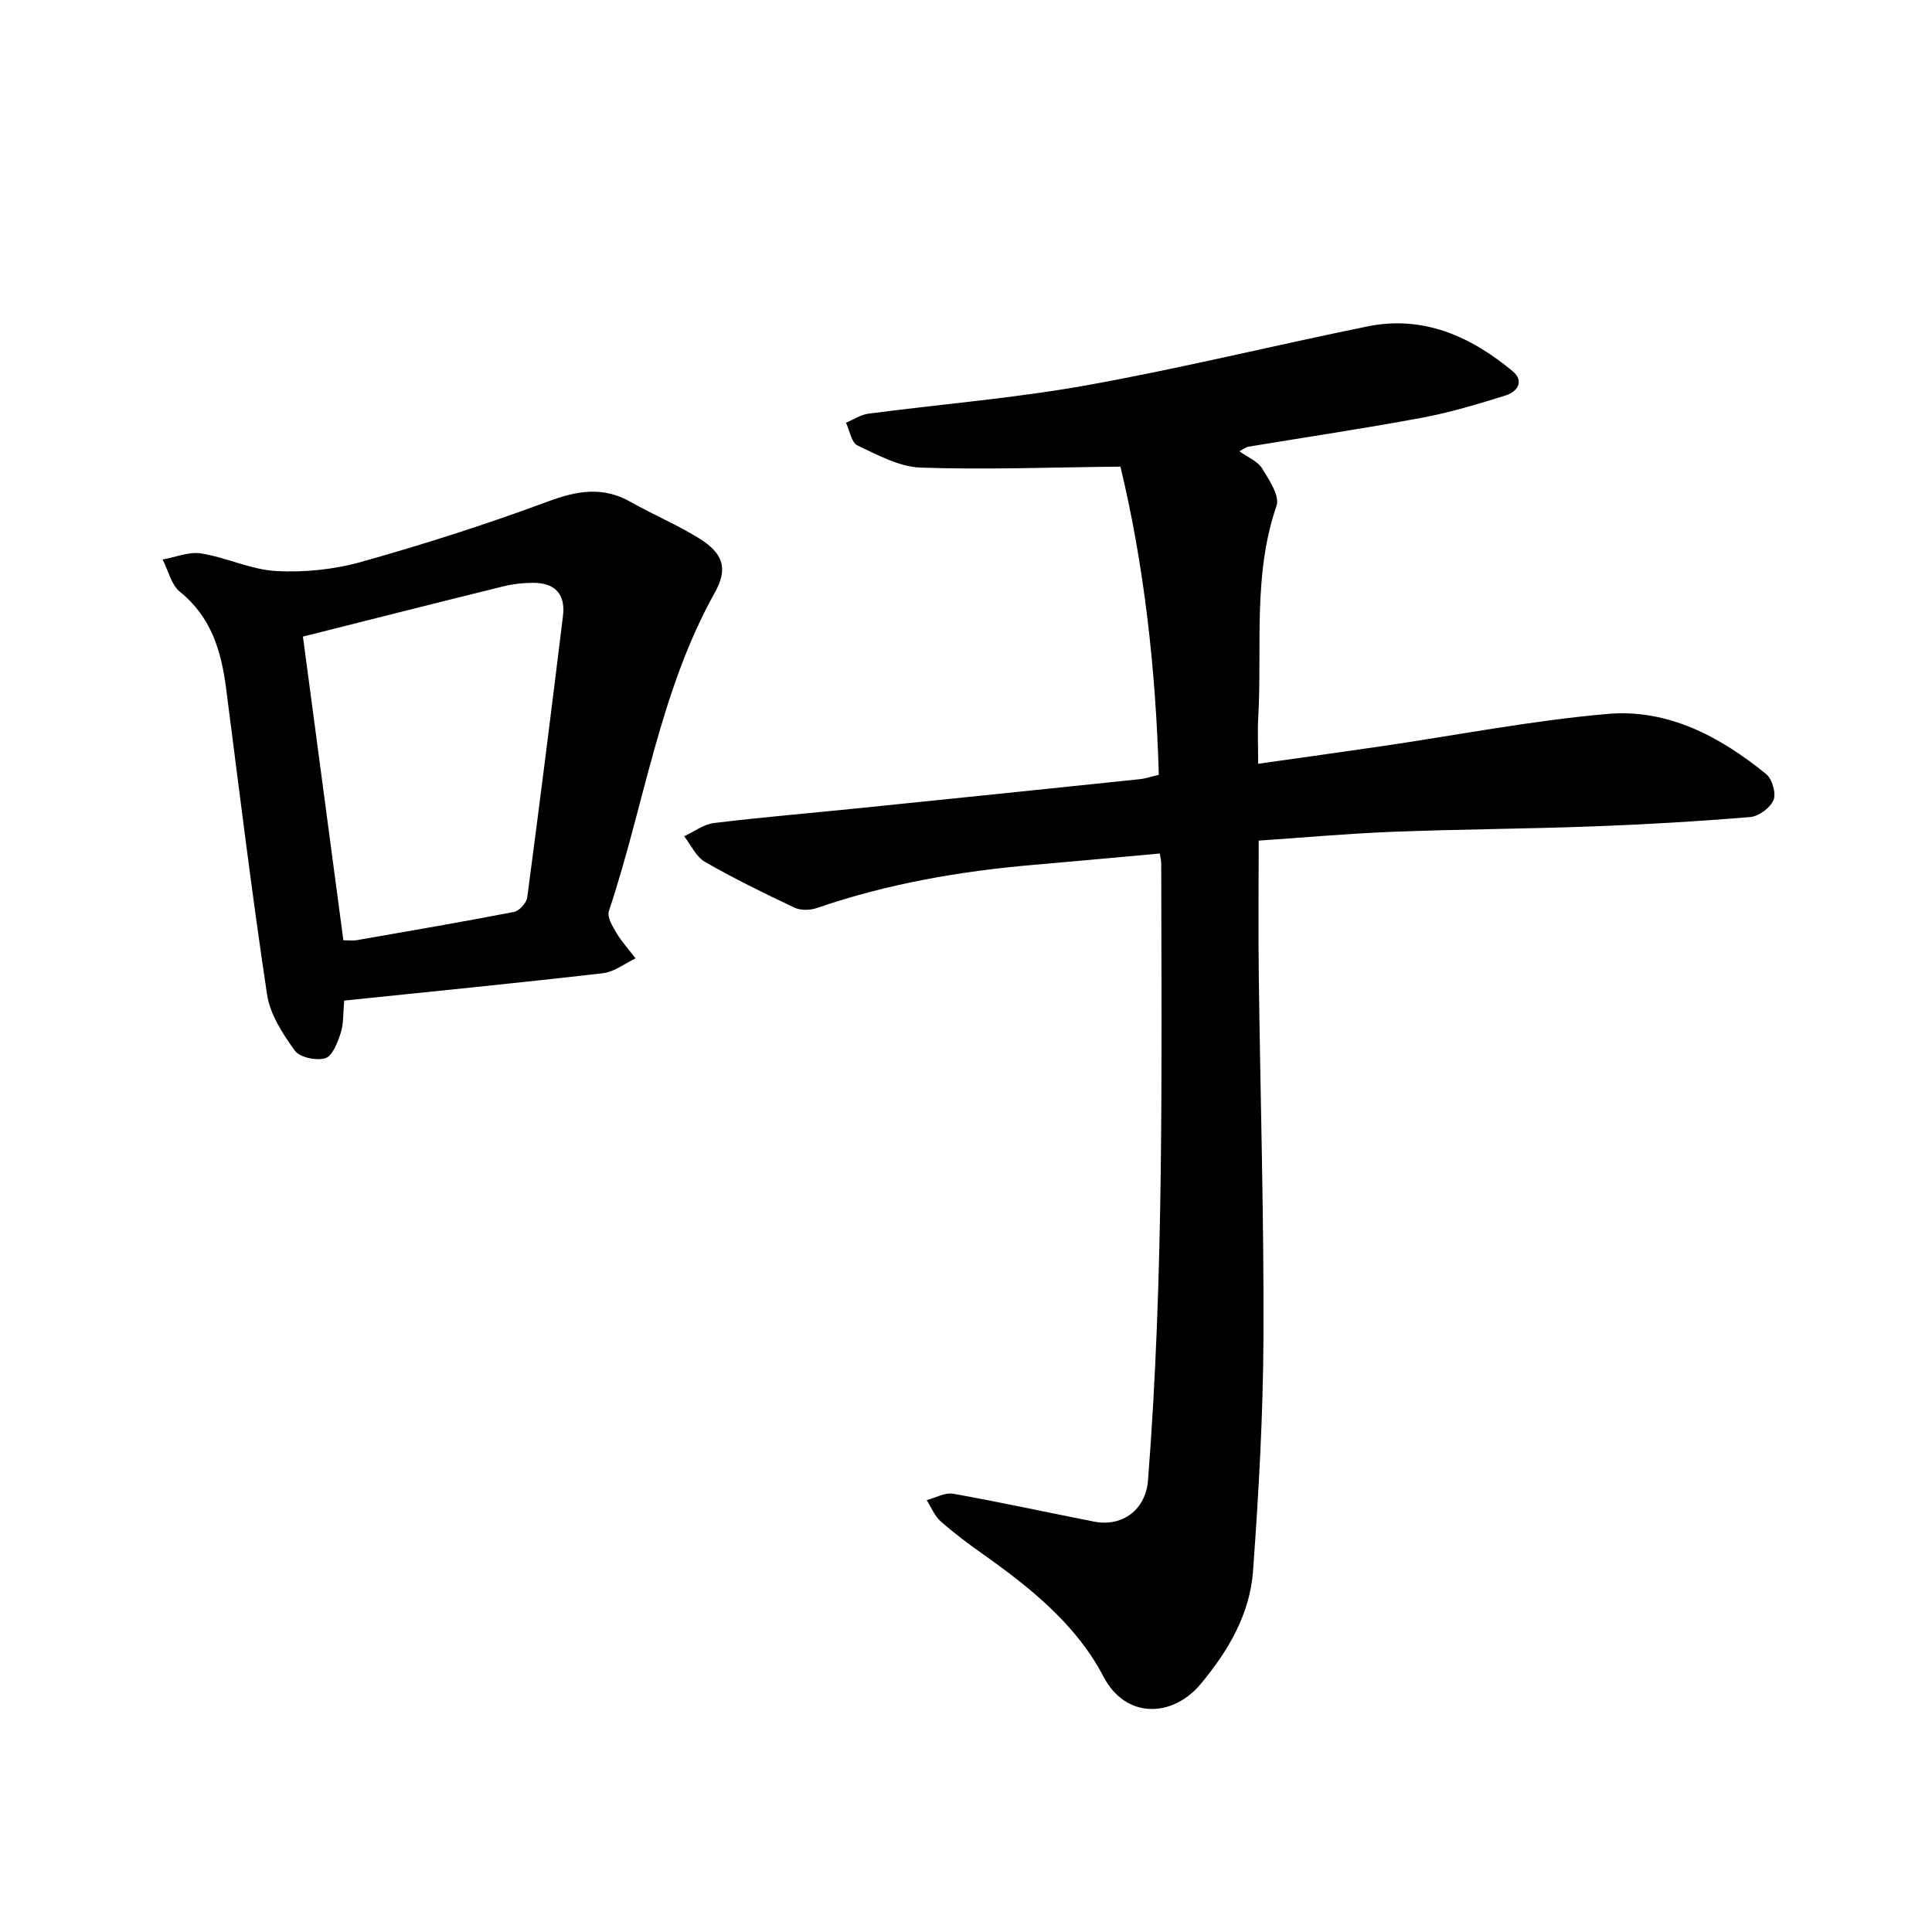 <svg enable-background="new 0 0 400 400" viewBox="0 0 400 400" xmlns="http://www.w3.org/2000/svg"><path d="m240.12 176.71c-8.88.8-17.5 1.61-26.13 2.35-15.3 1.31-30.32 3.93-44.89 8.94-1.39.48-3.34.52-4.63-.09-6.27-2.96-12.51-6.02-18.52-9.47-1.84-1.06-2.89-3.49-4.3-5.3 2.05-.95 4.03-2.48 6.16-2.74 10.04-1.22 20.12-2.06 30.18-3.09 19.34-1.97 38.67-3.97 58.01-5.99 1.23-.13 2.42-.56 3.92-.91-.63-22.08-3.11-43.76-7.95-63.8-14.3.14-27.84.67-41.35.2-4.43-.15-8.89-2.61-13.08-4.58-1.26-.59-1.62-3.09-2.39-4.71 1.54-.64 3.03-1.66 4.62-1.87 15.03-1.98 30.18-3.19 45.08-5.86 19.53-3.5 38.82-8.25 58.27-12.21 11.57-2.35 21.36 2.06 30.04 9.26 2.49 2.07 1 4.27-1.43 5.03-5.69 1.78-11.44 3.52-17.29 4.61-11.94 2.23-23.97 4.01-35.95 6-.56.09-1.06.52-1.88.95 1.77 1.28 3.78 2.07 4.69 3.54 1.46 2.37 3.69 5.71 2.99 7.74-4.93 14.34-2.97 29.16-3.78 43.77-.17 2.97-.02 5.96-.02 9.65 8.75-1.24 17.12-2.4 25.47-3.62 15.62-2.29 31.17-5.33 46.87-6.7 12.47-1.09 23.3 4.69 32.83 12.45 1.25 1.01 2.11 3.99 1.53 5.38-.67 1.61-3.06 3.38-4.83 3.52-10.86.9-21.75 1.54-32.65 1.94-13.75.51-27.52.58-41.27 1.11-9.14.35-18.27 1.19-27.84 1.83 0 9.48-.1 18.75.02 28.02.31 24.84 1.07 49.69.97 74.52-.07 16.25-.98 32.53-2.17 48.74-.65 8.88-5.12 16.48-10.82 23.32-5.8 6.97-15.51 7.34-20.13-1.51-5.57-10.67-14.95-18.26-24.71-25.18-3.1-2.19-6.16-4.46-9-6.97-1.27-1.12-1.95-2.91-2.9-4.39 1.83-.48 3.78-1.63 5.47-1.33 9.77 1.74 19.48 3.87 29.22 5.78 5.9 1.15 10.67-2.56 11.13-8.51 3.32-42.5 2.8-85.08 2.74-127.65.03-.46-.1-.92-.3-2.17z"/><path d="m71.27 207.16c-.25 2.69-.11 4.84-.74 6.74-.64 1.95-1.7 4.74-3.17 5.19-1.86.57-5.31-.16-6.33-1.58-2.51-3.47-5.12-7.5-5.74-11.6-3.17-21.09-5.75-42.26-8.48-63.41-1-7.71-3.07-14.74-9.54-19.96-1.82-1.47-2.43-4.42-3.6-6.7 2.67-.47 5.45-1.67 7.97-1.26 5.26.84 10.34 3.37 15.57 3.65 5.86.31 12.03-.32 17.68-1.92 13-3.66 25.9-7.78 38.55-12.48 6.03-2.24 11.36-3.18 17.13.09 4.66 2.64 9.65 4.73 14.19 7.55 4.97 3.09 6.03 6.21 3.23 11.23-11.49 20.61-14.59 43.98-21.93 65.94-.4 1.21.75 3.15 1.57 4.52 1.13 1.87 2.63 3.52 3.96 5.26-2.24 1.06-4.41 2.8-6.74 3.07-17.68 2.04-35.43 3.79-53.58 5.67zm-8.55-75.36c2.74 20.56 5.54 41.63 8.37 62.87 1.26 0 2.04.11 2.79-.02 10.86-1.9 21.73-3.75 32.55-5.85 1.1-.21 2.58-1.87 2.73-3.01 2.58-19.41 5.02-38.84 7.4-58.28.55-4.5-1.66-6.87-6.23-6.84-2.03.01-4.11.23-6.08.72-13.57 3.34-27.11 6.78-41.53 10.41z"/></svg>